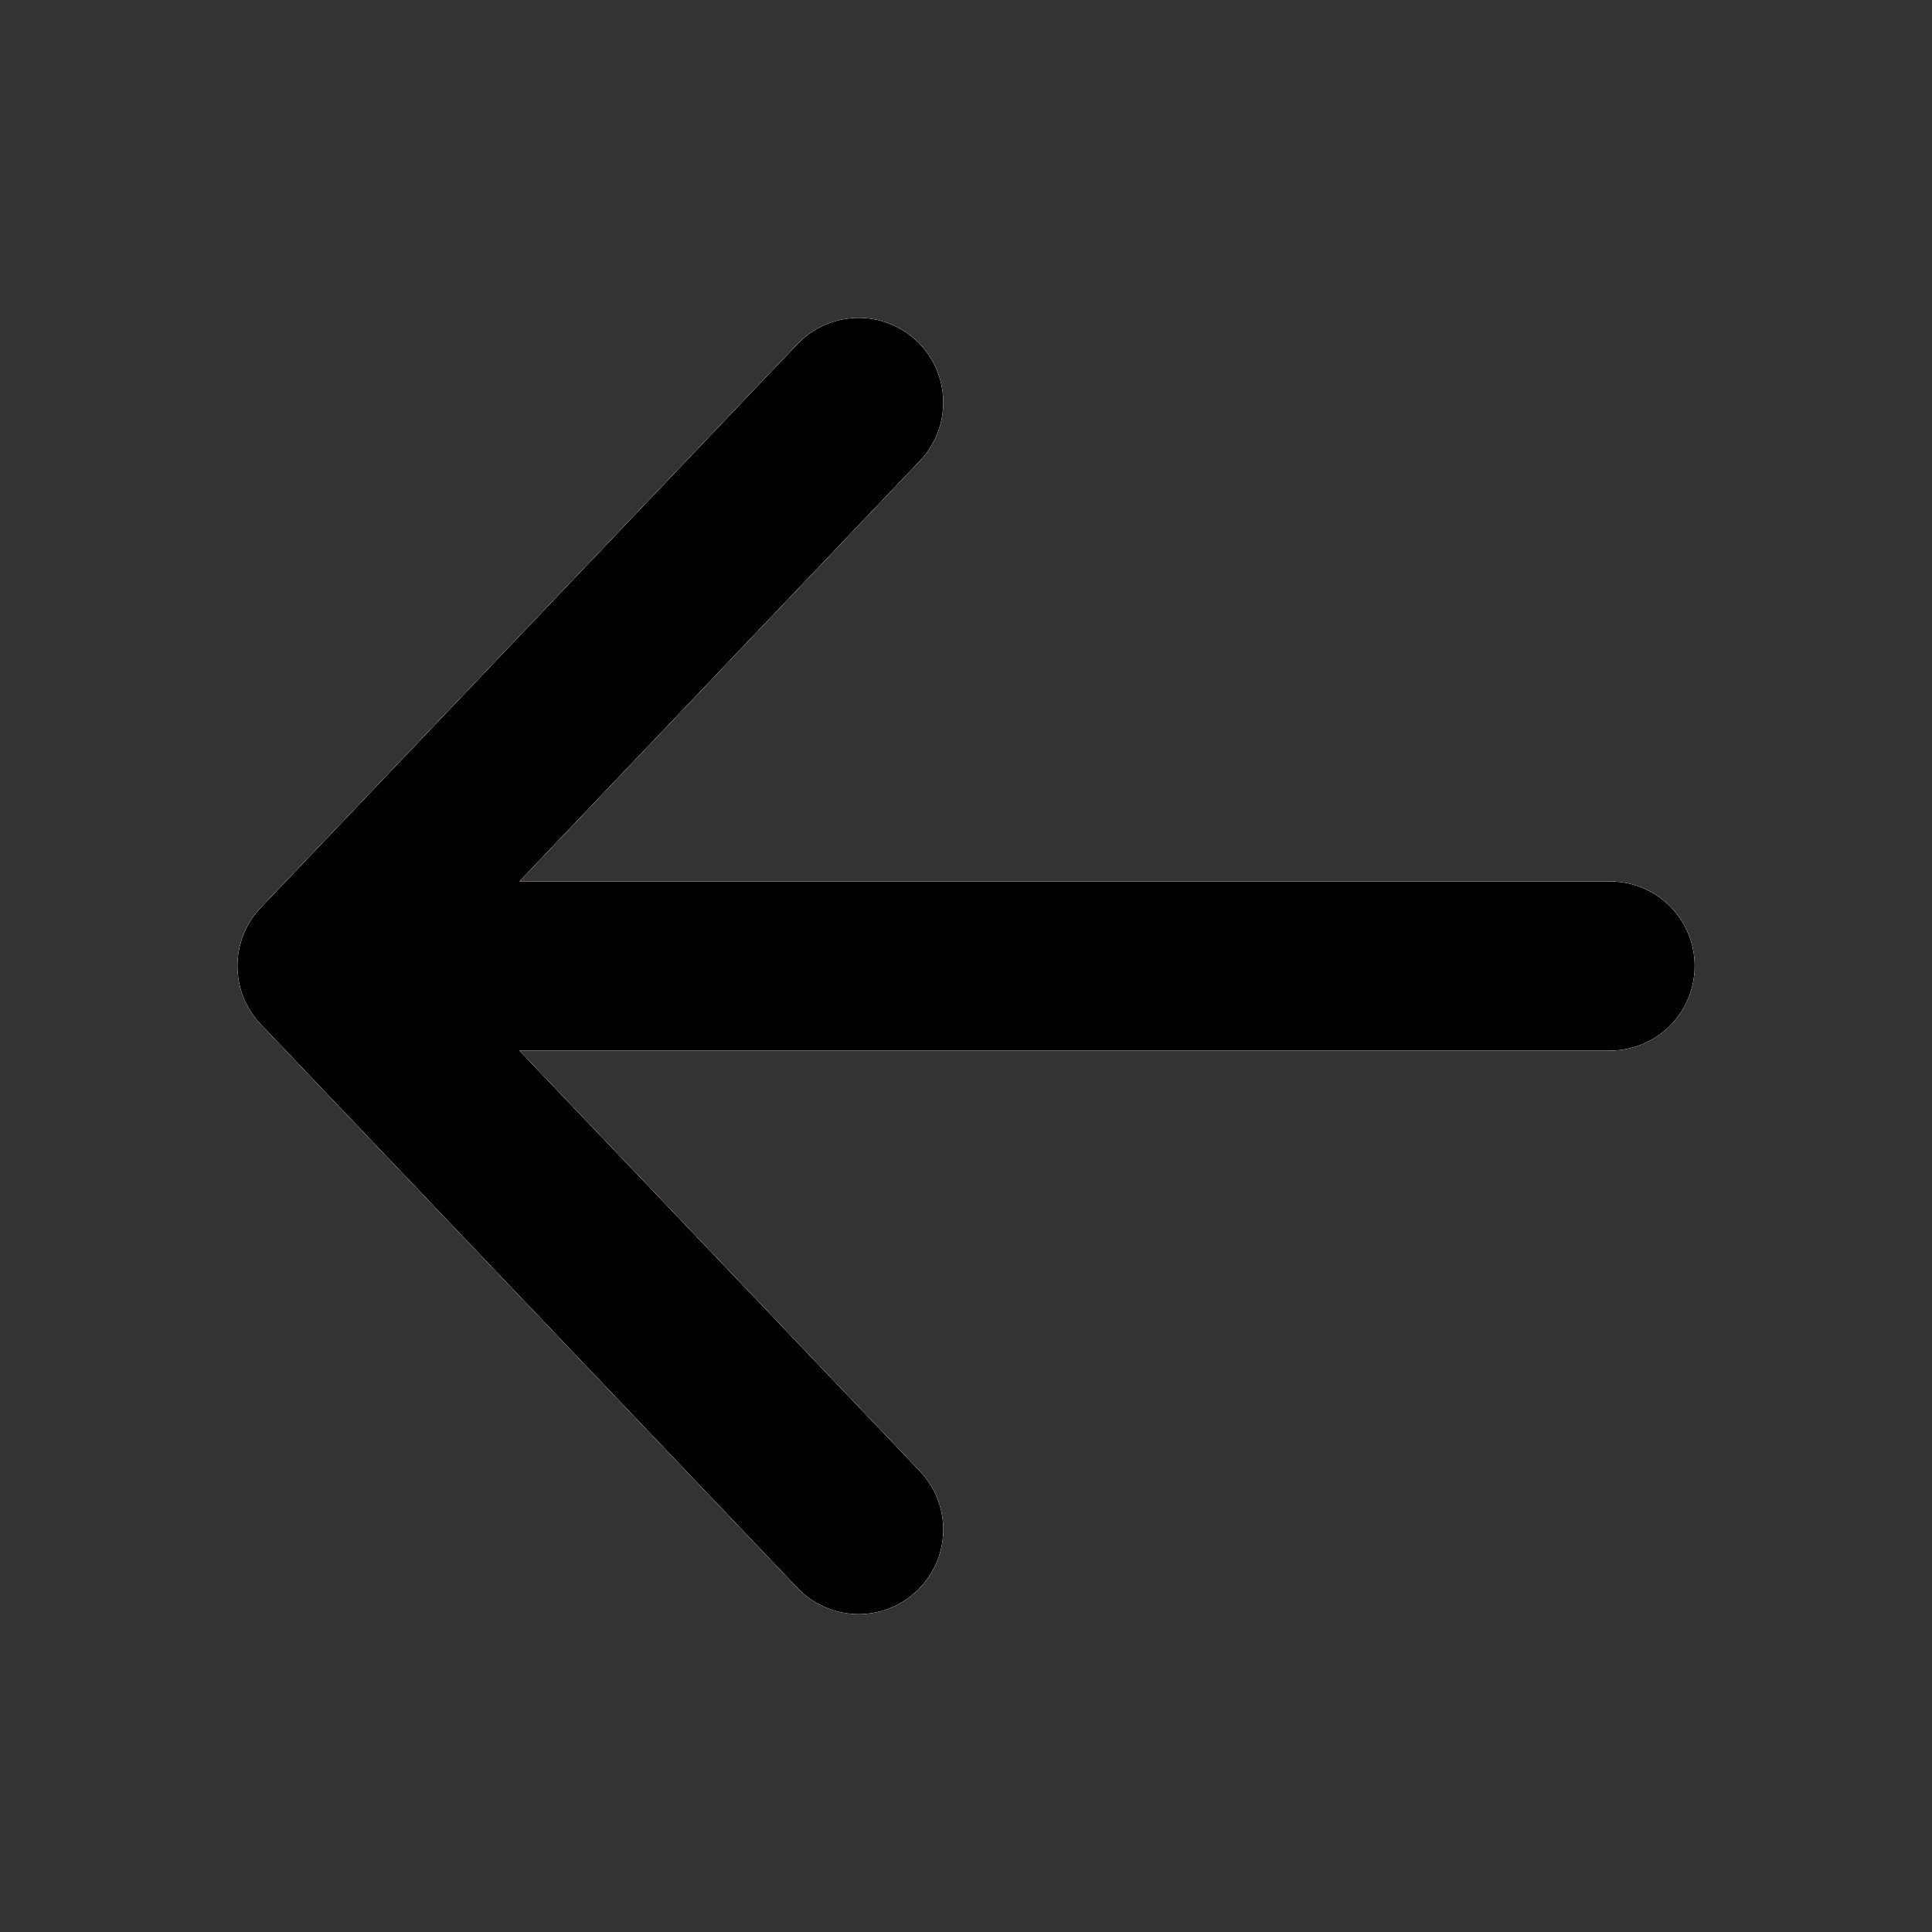 <svg xmlns="http://www.w3.org/2000/svg" width="16" height="16" viewBox="0 0 16 16" fill="none">
<rect x="0" y="0" width="16" height="16" fill="#333333" stroke="none"/>
<path d="M7.111 3.333L2.667 8M2.667 8L7.111 12.667M2.667 8L13.334 8" stroke="#FF0D0D" stroke-width="1.4" stroke-linecap="round" stroke-linejoin="round" style="mix-blend-mode:saturation"/>
<path d="M7.111 3.333L2.667 8M2.667 8L7.111 12.667M2.667 8L13.334 8" stroke="white" stroke-width="1.4" stroke-linecap="round" stroke-linejoin="round" style="mix-blend-mode:difference"/>
<path d="M7.111 3.333L2.667 8M2.667 8L7.111 12.667M2.667 8L13.334 8" stroke="white" stroke-width="1.4" stroke-linecap="round" stroke-linejoin="round" style="mix-blend-mode:saturation"/>
<path d="M7.111 3.333L2.667 8M2.667 8L7.111 12.667M2.667 8L13.334 8" stroke="white" stroke-width="1.4" stroke-linecap="round" stroke-linejoin="round" style="mix-blend-mode:overlay"/>
<path d="M7.111 3.333L2.667 8M2.667 8L7.111 12.667M2.667 8L13.334 8" stroke="black" stroke-width="1.4" stroke-linecap="round" stroke-linejoin="round" style="mix-blend-mode:overlay"/>
<path d="M7.111 3.333L2.667 8M2.667 8L7.111 12.667M2.667 8L13.334 8" stroke="white" stroke-width="1.4" stroke-linecap="round" stroke-linejoin="round" style="mix-blend-mode:overlay"/>
<path d="M7.111 3.333L2.667 8M2.667 8L7.111 12.667M2.667 8L13.334 8" stroke="black" stroke-width="1.4" stroke-linecap="round" stroke-linejoin="round" style="mix-blend-mode:overlay"/>
</svg>